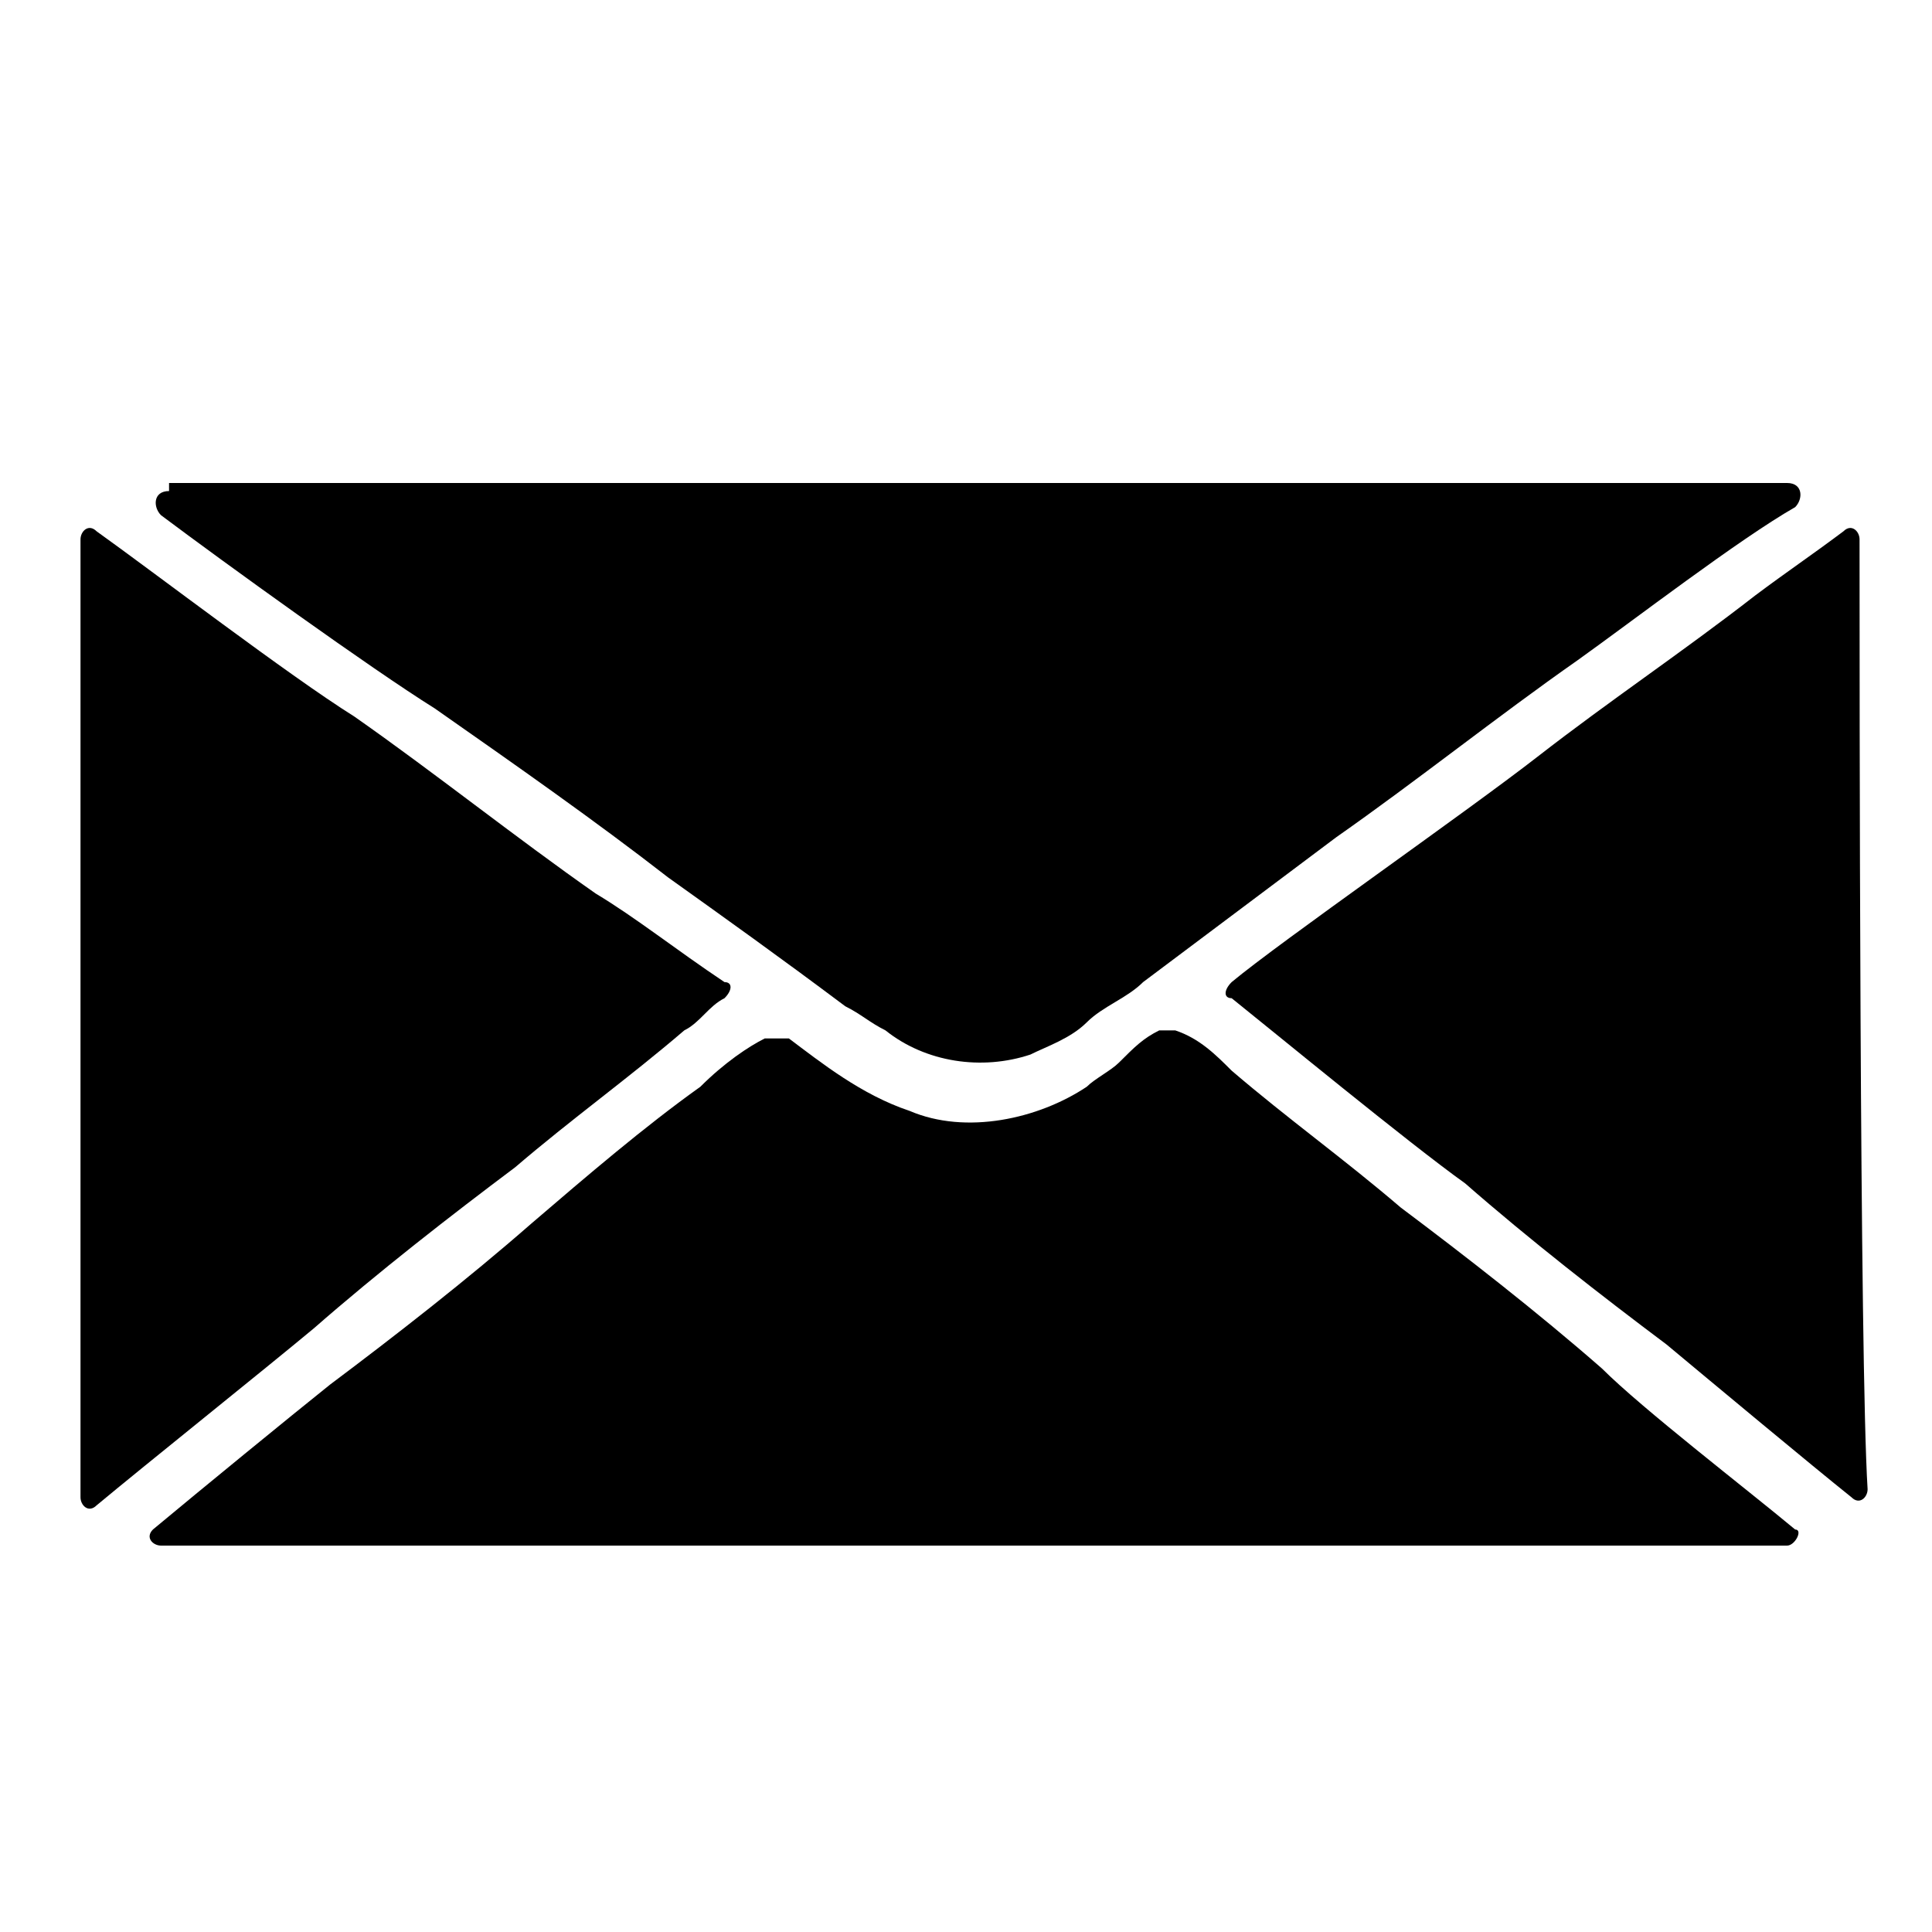 <?xml version="1.0" encoding="utf-8"?>
<!-- Generator: Adobe Illustrator 22.1.0, SVG Export Plug-In . SVG Version: 6.00 Build 0)  -->
<svg version="1.1" id="Шар_1" xmlns="http://www.w3.org/2000/svg" xmlns:xlink="http://www.w3.org/1999/xlink" x="0px" y="0px"
	 viewBox="0 0 24 24" style="enable-background:new 0 0 24 24;" xml:space="preserve">
<style type="text/css">
	.st0{display:none;fill-rule:evenodd;clip-rule:evenodd;fill:#282828;}
</style>
<path class="st0" d="M16.6,23.9c0.7,0.1,1.7,0.1,2.2-0.1c0.2-0.1,1.2-0.6,1.5-0.7c0.4-0.2,1.1-0.4,0.9-1.2c-0.1-0.3-2.3-3.6-2.6-4
	c-0.2-0.3-0.7-1.1-0.9-1.3c-0.2-0.2-0.5-0.3-0.9-0.2c-0.7,0.1-1.8,1.1-2.5,1.2c-2.1,0.2-6.2-7.5-6.5-8.5c-0.5-1.9,1.6-1.6,2.5-2.6
	c0.2-0.2,0.3-0.5,0.2-0.8c-0.1-0.3-2.7-4.2-3-4.7C7.3,0.5,7-0.1,6.2,0C6,0.1,5.6,0.3,5.5,0.3C-3.7,5,9.5,22.8,16.6,23.9L16.6,23.9z"
	/>
<path d="M7.4,11.1c-1-0.7-2-1.5-3-2.2C3.6,8.4,1.9,7.1,1.2,6.6C1.1,6.5,1,6.6,1,6.7c0,1.7,0,10.2,0,11.9c0,0.1,0.1,0.2,0.2,0.1
	c0.6-0.5,2.1-1.7,2.7-2.2c0.8-0.7,1.7-1.4,2.5-2c0.7-0.6,1.4-1.1,2.1-1.7c0.2-0.1,0.3-0.3,0.5-0.4c0.1-0.1,0.1-0.2,0-0.2
	C8.4,11.8,7.9,11.4,7.4,11.1z"/>
<path d="M19.9,17c-0.8-0.7-1.7-1.4-2.5-2c-0.7-0.6-1.4-1.1-2.1-1.7c-0.2-0.2-0.4-0.4-0.7-0.5c0,0-0.1,0-0.2,0
	c-0.2,0.1-0.3,0.2-0.5,0.4c-0.1,0.1-0.3,0.2-0.4,0.3c-0.6,0.4-1.5,0.6-2.2,0.3c-0.6-0.2-1.1-0.6-1.5-0.9c0,0,0,0-0.1,0
	c-0.1,0-0.1,0-0.2,0C9.3,13,9,13.2,8.7,13.5C8,14,7.3,14.6,6.6,15.2c-0.8,0.7-1.7,1.4-2.5,2c-0.5,0.4-1.6,1.3-2.2,1.8
	c-0.1,0.1,0,0.2,0.1,0.2c2.6,0,17.6,0,20.2,0c0.1,0,0.2-0.2,0.1-0.2C21.7,18.5,20.4,17.5,19.9,17z"/>
<path d="M23.1,6.7c0-0.1-0.1-0.2-0.2-0.1c-0.4,0.3-0.7,0.5-1.1,0.8c-0.9,0.7-1.8,1.3-2.7,2c-0.9,0.7-3.2,2.3-3.8,2.8
	c-0.1,0.1-0.1,0.2,0,0.2c0.5,0.4,2.2,1.8,2.9,2.3c0.8,0.7,1.7,1.4,2.5,2c0.6,0.5,1.8,1.5,2.3,1.9c0.1,0.1,0.2,0,0.2-0.1
	C23.1,16.9,23.1,8.4,23.1,6.7z"/>
<path d="M2.1,6.1C1.9,6.1,1.9,6.3,2,6.4C2.8,7,4.6,8.3,5.4,8.8c1,0.7,2,1.4,2.9,2.1c0.7,0.5,1.4,1,2.2,1.6c0.2,0.1,0.3,0.2,0.5,0.3
	c0.5,0.4,1.2,0.5,1.8,0.3c0.2-0.1,0.5-0.2,0.7-0.4c0.2-0.2,0.5-0.3,0.7-0.5c0.8-0.6,1.6-1.2,2.4-1.8c1-0.7,2-1.5,3-2.2
	c0.7-0.5,2-1.5,2.7-1.9c0.1-0.1,0.1-0.3-0.1-0.3H2.1z"/>
</svg>
